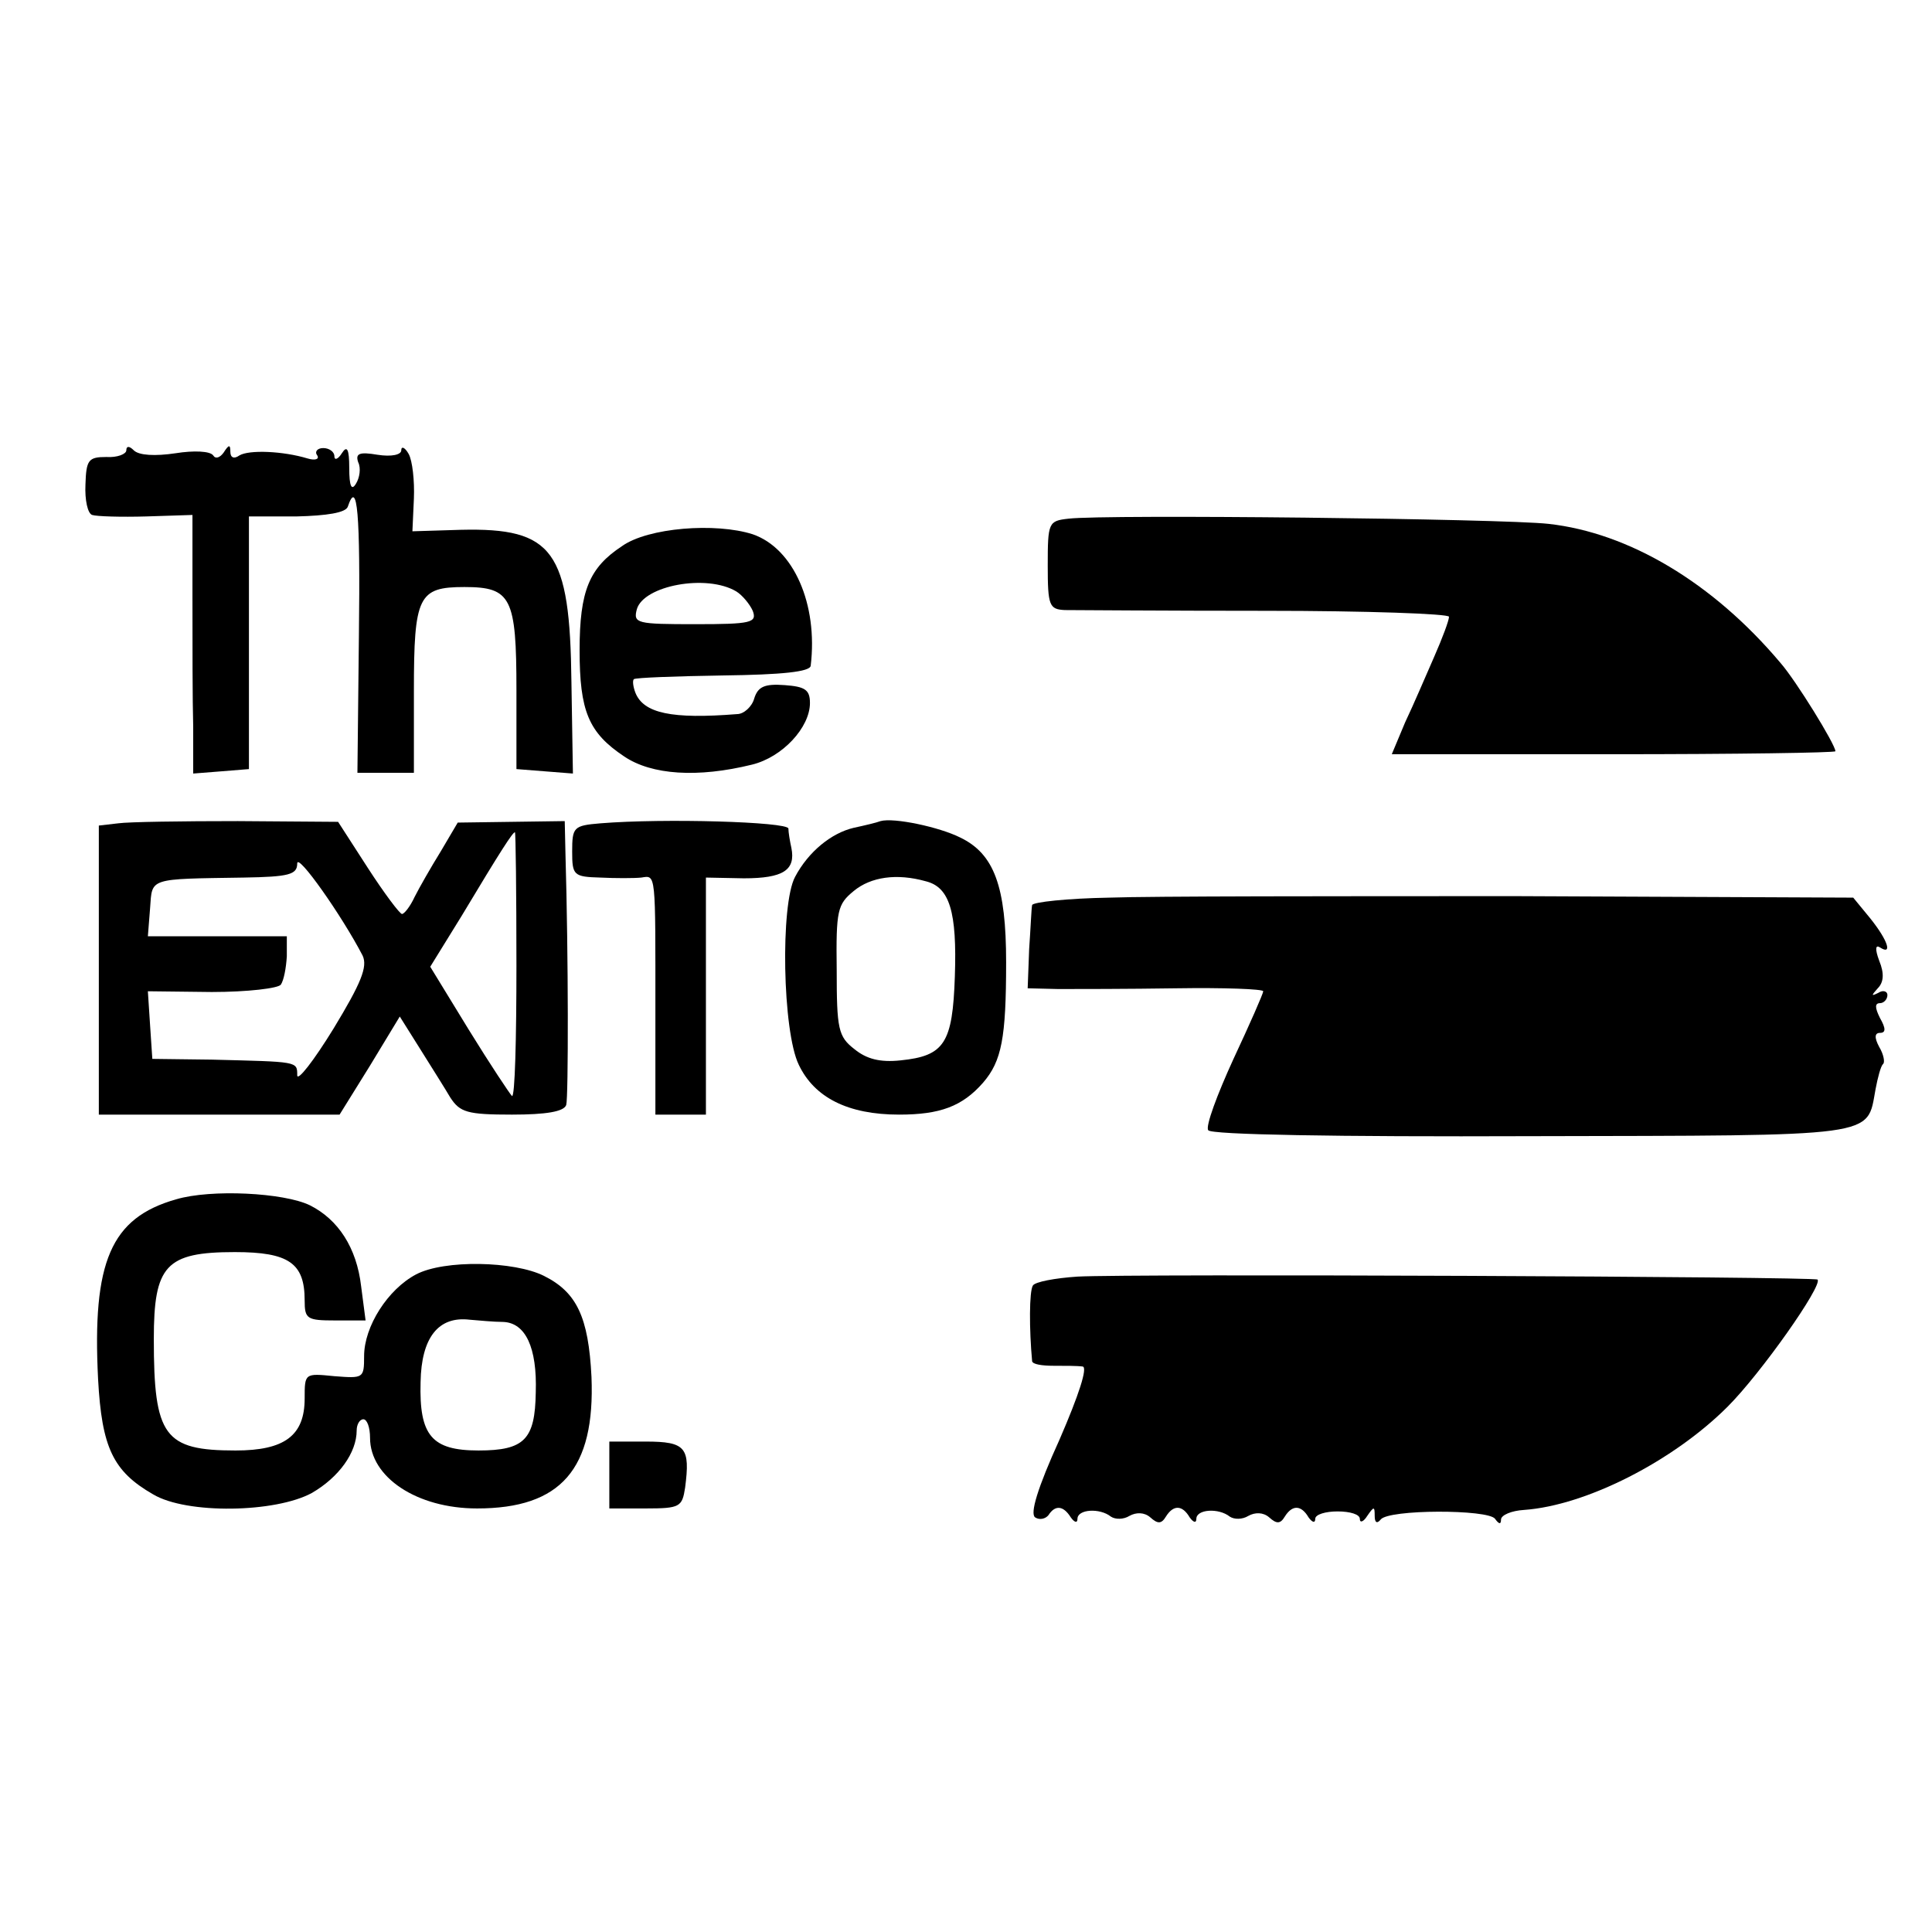 <?xml version="1.0" standalone="no"?>
<!DOCTYPE svg PUBLIC "-//W3C//DTD SVG 20010904//EN"
 "http://www.w3.org/TR/2001/REC-SVG-20010904/DTD/svg10.dtd">
<svg version="1.0" xmlns="http://www.w3.org/2000/svg"
 width="260pt" height="260pt" viewBox="0 0 260 260"
 preserveAspectRatio="xMidYMid meet">
<g transform="translate(0,260) scale(0.1,-0.1)"
fill="#000000" stroke="none">
<path d="M170 1994 c0 -5 -12 -10 -27 -9 -24 0 -27 -4 -28 -37 -1 -21 3 -39 9
-41 6 -2 39 -3 73 -2 l62 2 0 -111 c0 -61 0 -139 1 -174 l0 -63 38 3 37 3 0
170 0 170 64 0 c41 1 66 5 69 13 13 39 17 -9 15 -173 l-2 -185 38 0 38 0 0
110 c0 128 6 140 68 140 63 0 70 -14 70 -139 l0 -106 38 -3 38 -3 -2 123 c-2
177 -24 208 -149 205 l-65 -2 2 44 c1 24 -2 51 -7 60 -5 9 -10 11 -10 5 0 -6
-13 -9 -32 -6 -24 4 -30 2 -26 -10 4 -8 2 -21 -3 -29 -6 -10 -9 -3 -9 21 0 26
-3 31 -10 20 -5 -8 -10 -10 -10 -4 0 6 -7 11 -15 11 -8 0 -12 -5 -8 -10 3 -5
-3 -7 -13 -4 -33 10 -79 12 -92 4 -7 -5 -12 -3 -12 5 0 10 -2 10 -9 -1 -5 -7
-11 -9 -14 -4 -4 6 -26 7 -51 3 -27 -4 -49 -3 -56 4 -6 6 -10 6 -10 0z"/>
<path d="M1438 1902 c-27 -3 -28 -5 -28 -63 0 -54 2 -59 23 -60 12 0 133 -1
270 -1 136 0 247 -4 247 -8 0 -5 -9 -29 -20 -54 -11 -25 -28 -65 -39 -88 l-18
-43 298 0 c165 0 299 2 299 4 0 9 -53 95 -74 119 -91 108 -204 175 -312 187
-62 7 -596 13 -646 7z"/>
<path d="M837 1865 c-44 -29 -57 -60 -57 -140 0 -82 12 -111 60 -143 37 -25
99 -29 172 -11 41 10 78 50 78 83 0 18 -7 22 -34 24 -27 2 -36 -2 -41 -18 -3
-11 -14 -21 -23 -21 -88 -7 -126 1 -137 29 -3 8 -4 16 -2 18 2 2 56 4 120 5
80 1 117 5 118 13 10 83 -23 158 -78 177 -50 16 -141 9 -176 -16z m154 -61 c8
-5 18 -17 22 -26 6 -16 -2 -18 -77 -18 -79 0 -84 1 -79 20 9 32 94 48 134 24z"/>
<path d="M159 1492 l-26 -3 0 -195 0 -194 162 0 162 0 41 66 40 66 27 -43 c15
-24 34 -54 41 -66 13 -20 23 -23 83 -23 46 0 70 4 73 13 3 10 3 201 -1 337
l-1 45 -72 -1 -72 -1 -23 -39 c-13 -21 -29 -49 -35 -61 -6 -13 -14 -23 -17
-23 -3 0 -24 28 -46 62 l-40 62 -135 1 c-74 0 -147 -1 -161 -3z m536 -191 c0
-99 -2 -178 -6 -176 -3 3 -29 42 -58 89 l-52 85 42 68 c54 90 69 113 72 113 1
0 2 -81 2 -179z m-207 13 c7 -15 -2 -37 -39 -98 -27 -44 -49 -72 -49 -63 0 19
1 18 -115 21 l-80 1 -3 45 -3 46 86 -1 c48 0 90 5 93 10 4 6 7 22 8 38 l0 27
-93 0 -94 0 3 38 c3 41 -3 39 126 41 61 1 72 4 72 19 0 15 60 -70 88 -124z"/>
<path d="M808 1492 c-36 -3 -38 -5 -38 -38 0 -32 2 -34 38 -35 20 -1 45 -1 55
0 20 3 19 9 19 -181 l0 -138 34 0 34 0 0 159 0 160 51 -1 c53 0 70 11 64 41
-2 9 -4 21 -4 26 -1 9 -167 14 -253 7z"/>
<path d="M1185 1495 c-5 -2 -22 -6 -36 -9 -30 -7 -61 -32 -79 -66 -20 -37 -17
-208 5 -253 21 -44 66 -67 135 -67 55 0 85 11 113 43 25 29 31 60 31 162 0
102 -16 146 -62 168 -28 14 -89 27 -107 22z m61 -81 c32 -8 42 -41 39 -128 -3
-90 -14 -107 -73 -113 -28 -3 -46 2 -62 15 -22 17 -24 27 -24 107 -1 80 1 88
23 106 23 19 58 24 97 13z"/>
<path d="M1493 1392 c-57 -1 -103 -6 -104 -10 -1 -4 -2 -31 -4 -59 l-2 -53 41
-1 c23 0 94 0 159 1 64 1 117 -1 117 -4 0 -3 -18 -44 -40 -91 -22 -48 -38 -91
-34 -96 3 -6 172 -9 434 -8 472 1 452 -2 464 63 3 16 7 31 10 34 3 2 1 13 -5
23 -7 13 -6 19 1 19 8 0 8 6 0 20 -7 14 -7 20 0 20 5 0 10 5 10 11 0 5 -6 7
-12 3 -10 -5 -10 -4 -1 6 8 8 9 20 2 37 -6 16 -5 22 1 18 17 -11 11 9 -13 39
l-23 28 -450 2 c-247 0 -495 0 -551 -2z"/>
<path d="M237 986 c-88 -25 -113 -84 -105 -242 5 -92 20 -124 74 -155 45 -27
165 -25 214 2 36 21 60 54 60 84 0 8 4 15 9 15 5 0 9 -11 9 -25 0 -53 63 -95
144 -95 113 0 159 53 154 177 -4 81 -20 114 -64 136 -40 20 -134 22 -172 2
-38 -20 -70 -70 -70 -110 0 -30 -1 -30 -40 -27 -40 4 -40 4 -40 -30 0 -50 -27
-70 -93 -70 -96 0 -110 19 -110 150 0 99 16 117 109 117 73 0 94 -15 94 -65 0
-25 3 -27 41 -27 l41 0 -6 46 c-6 52 -31 90 -69 109 -35 17 -133 22 -180 8z
m440 -165 c30 -1 46 -34 44 -95 -1 -63 -15 -78 -77 -78 -63 0 -80 20 -78 92 1
60 24 89 66 84 12 -1 33 -3 45 -3z"/>
<path d="M1450 882 c-30 -2 -57 -7 -60 -12 -5 -8 -5 -59 -1 -102 1 -4 13 -6
29 -6 15 0 32 0 39 -1 7 -1 -5 -38 -31 -98 -30 -66 -40 -100 -33 -105 6 -4 14
-2 18 3 9 14 20 13 30 -3 5 -7 9 -8 9 -2 0 13 30 15 45 3 6 -4 17 -4 25 1 9 5
20 5 28 -2 10 -9 15 -9 21 1 10 16 22 16 32 -1 5 -7 9 -8 9 -2 0 13 30 15 45
3 6 -4 17 -4 25 1 9 5 20 5 28 -2 10 -9 15 -9 21 1 10 16 22 16 32 -1 5 -7 9
-8 9 -2 0 6 14 10 30 10 17 0 30 -4 30 -10 0 -6 5 -4 10 4 9 13 10 13 10 0 0
-9 3 -11 8 -5 10 14 145 14 154 1 5 -7 8 -8 8 -1 0 6 14 12 31 13 84 6 201 66
274 139 45 45 128 163 121 171 -5 4 -924 8 -996 4z"/>
<path d="M820 615 l0 -45 49 0 c46 0 49 2 53 28 7 54 1 62 -53 62 l-49 0 0
-45z"/>
</g>
</svg>
